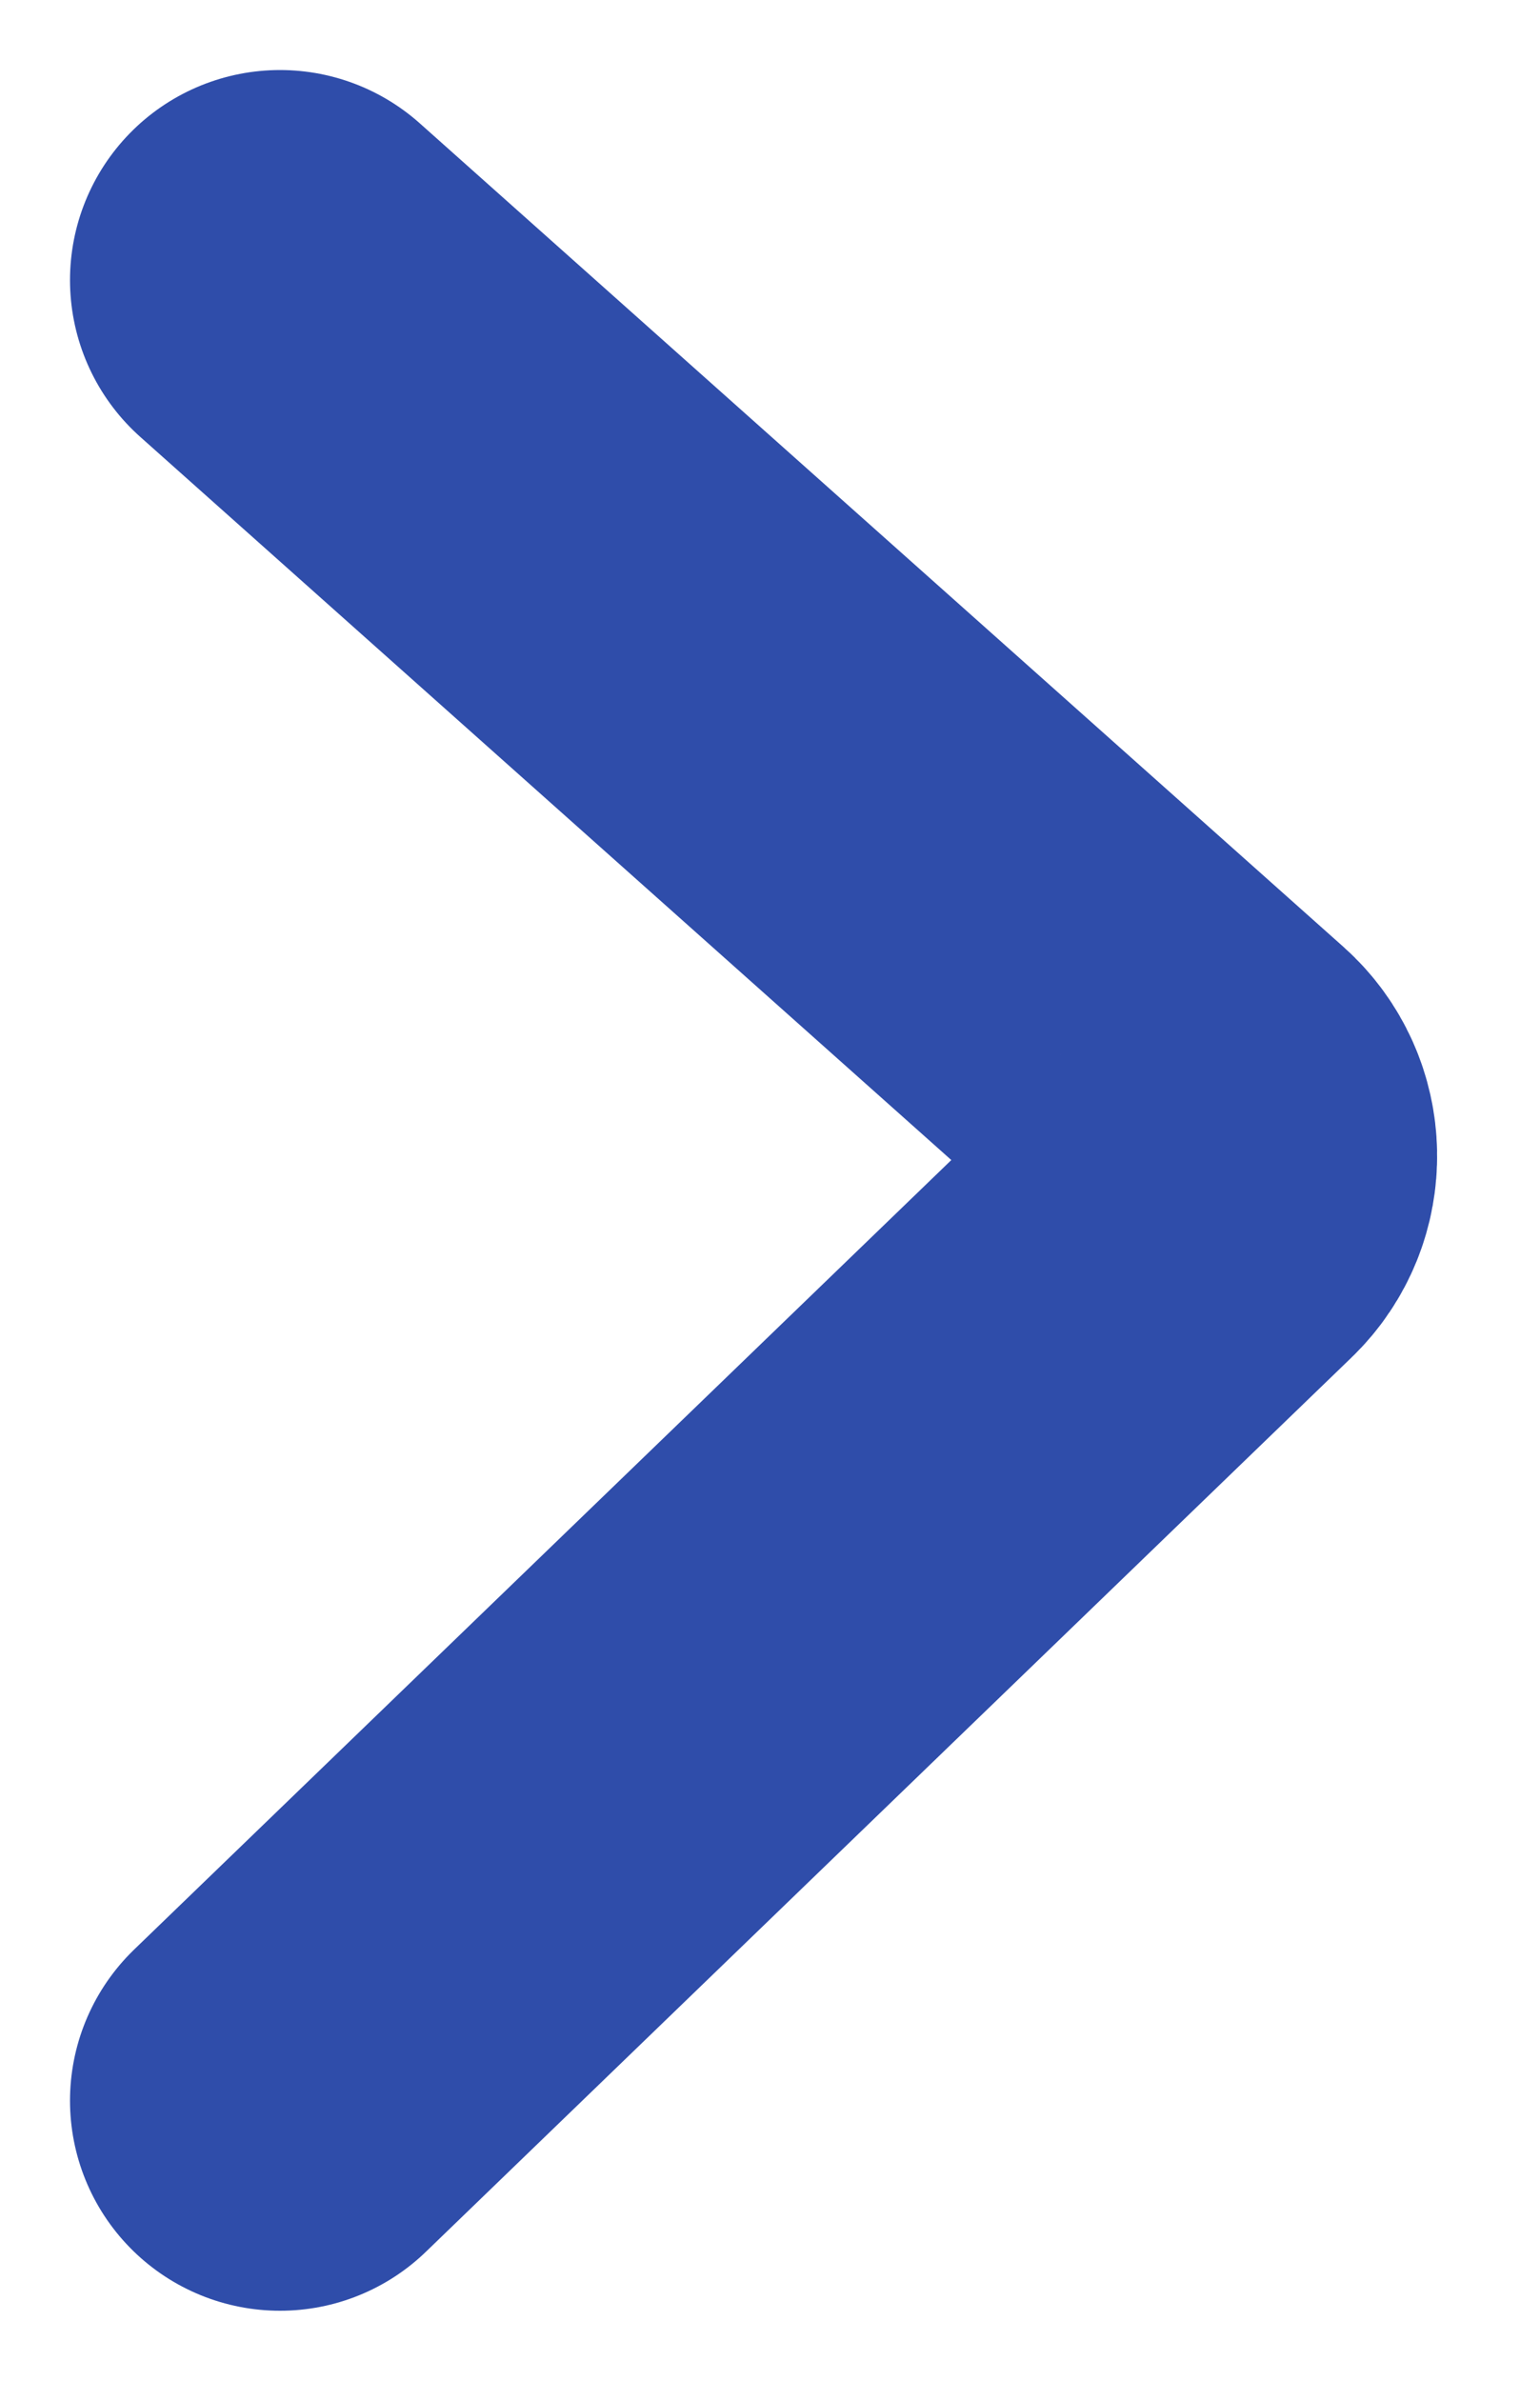 <svg width="11" height="17" viewBox="0 0 11 17" fill="none" xmlns="http://www.w3.org/2000/svg">
<path d="M2 15L8.612 8.614C8.822 8.412 8.815 8.075 8.598 7.881L2 2" stroke="#2F4DAA" stroke-width="3" stroke-linecap="round"/>
</svg>
